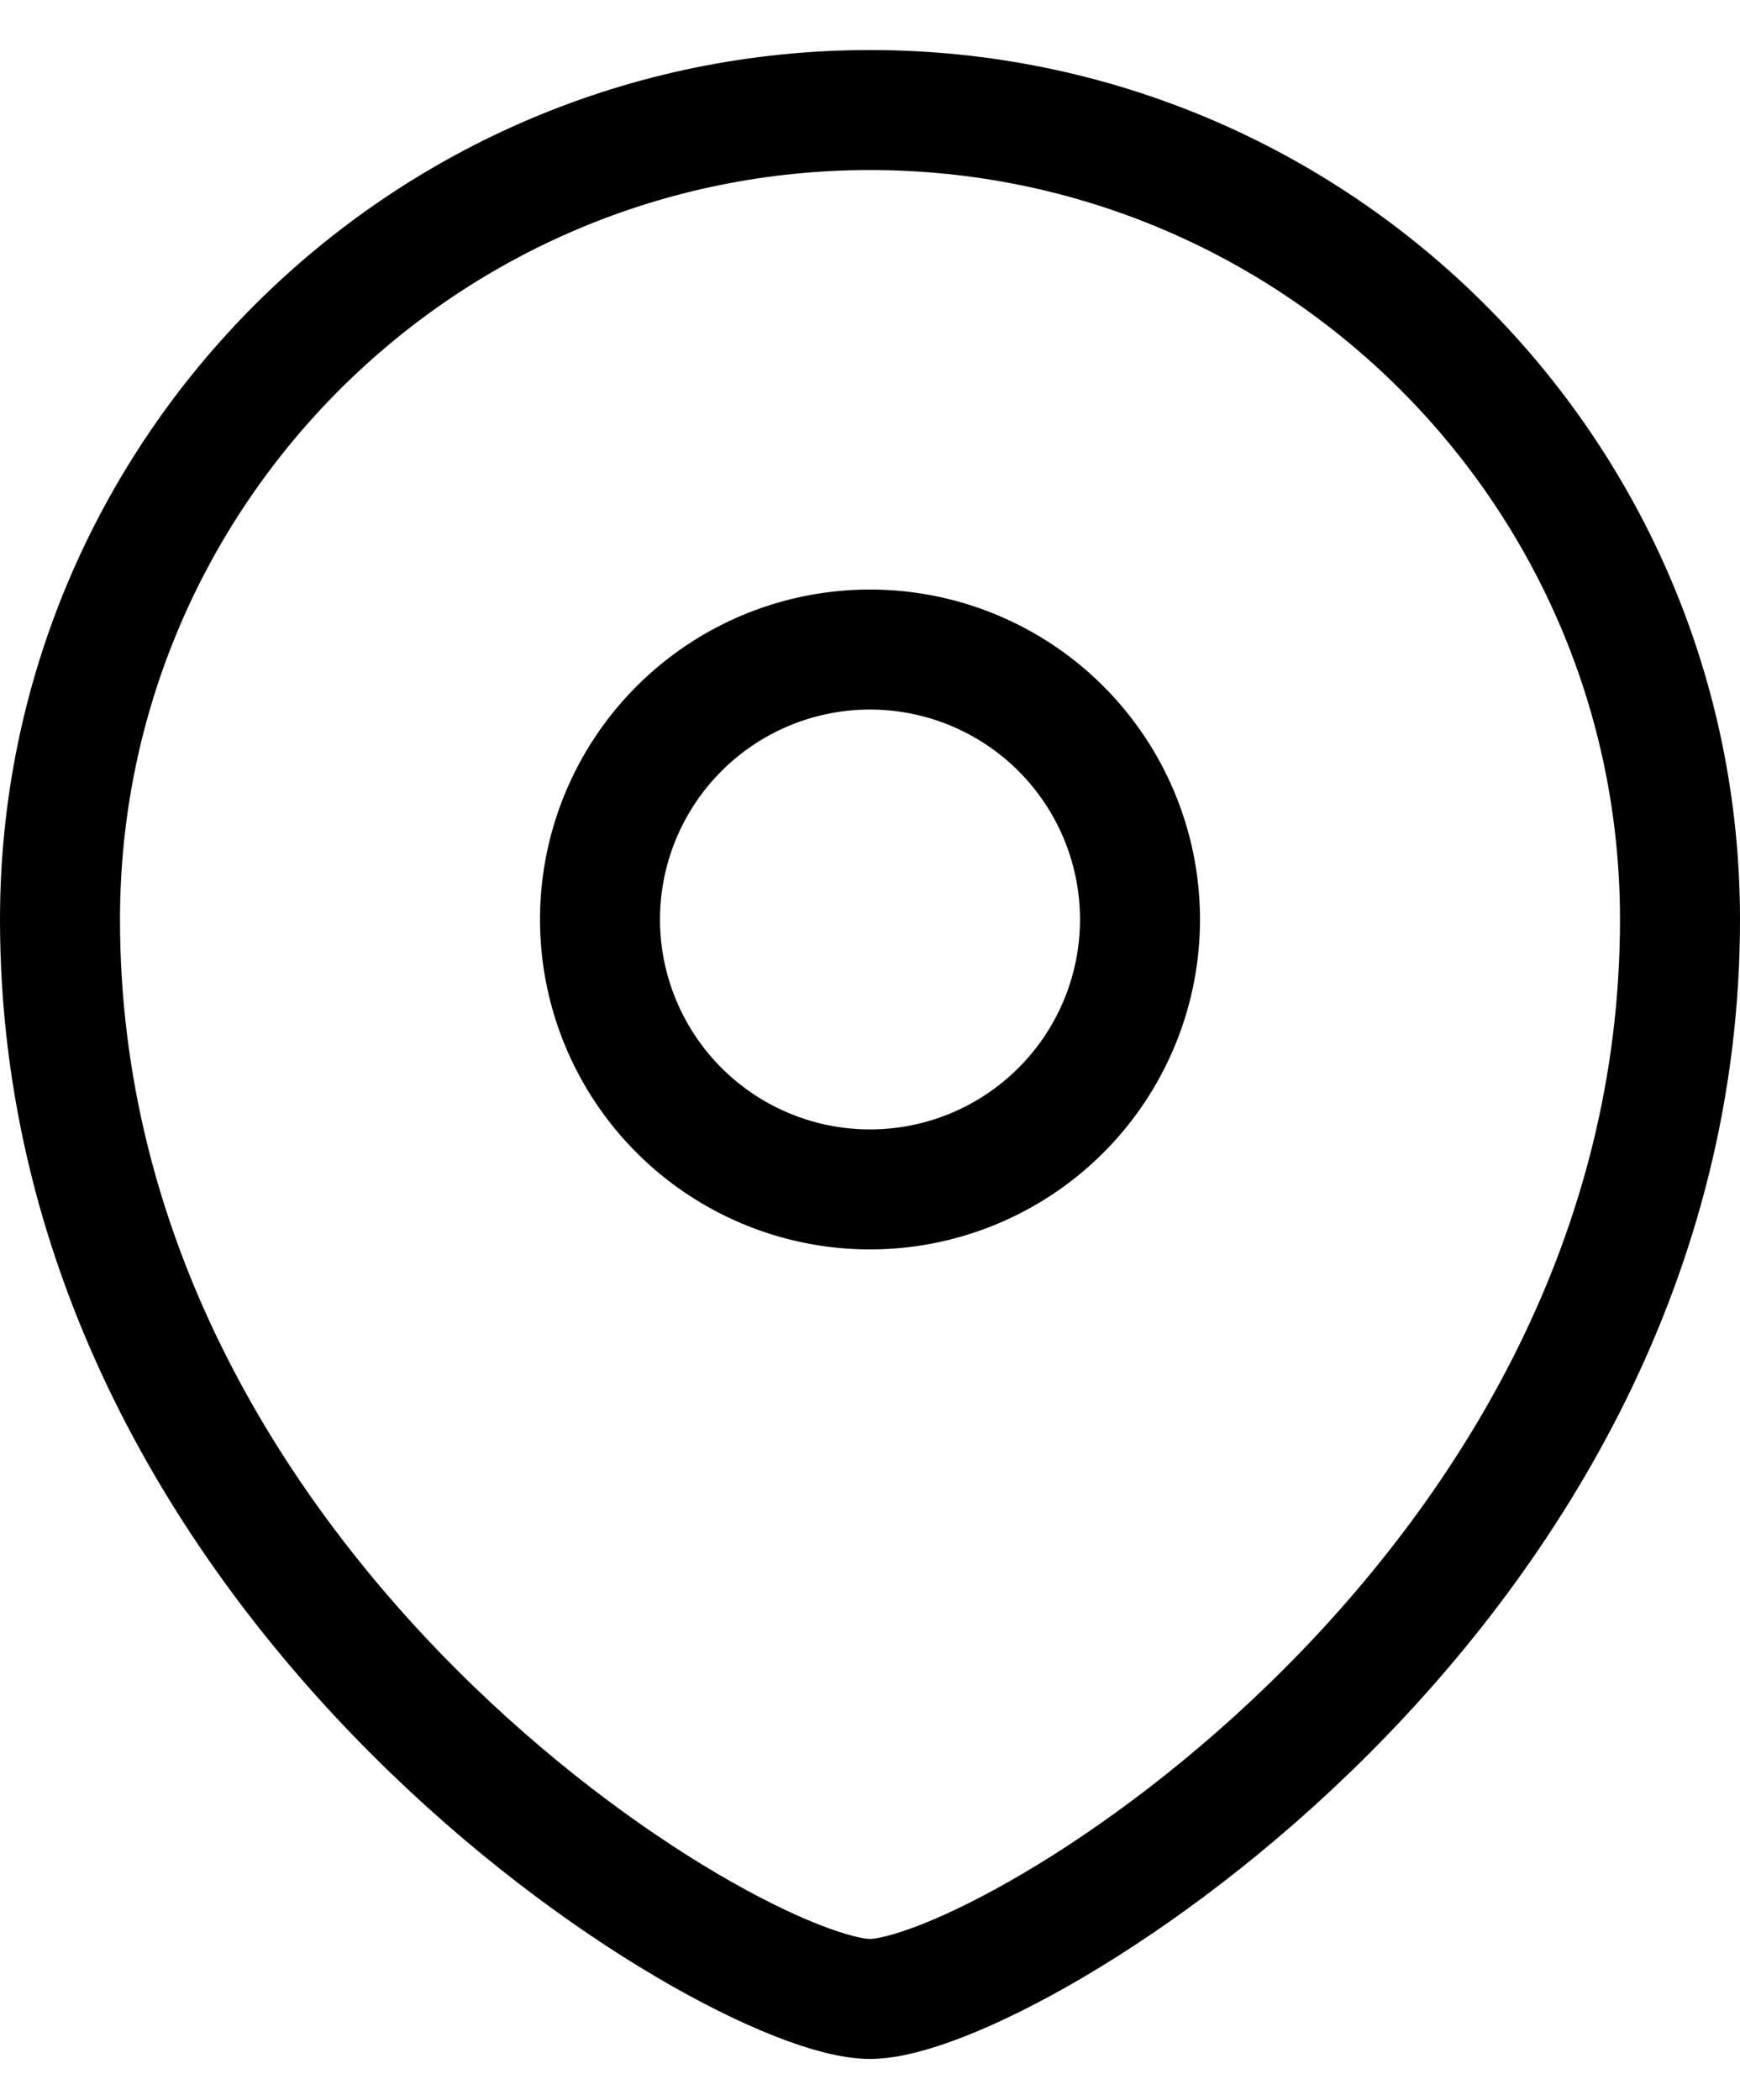 <svg width="29" height="35" viewBox="0 0 29 35" fill="none" xmlns="http://www.w3.org/2000/svg"><path clip-rule="evenodd" d="M14.5 19.822a4.5 4.5 0 004.5-4.497 4.5 4.5 0 00-9 0 4.5 4.5 0 004.5 4.497z" stroke="#000" stroke-width="2" stroke-linecap="square"/><path clip-rule="evenodd" d="M28 15.325c0 11.242-11.25 17.988-13.5 17.988S1 26.567 1 15.325C1 7.875 7.046 1.834 14.5 1.834S28 7.875 28 15.324z" stroke="#000" stroke-width="2" stroke-linecap="square"/></svg>